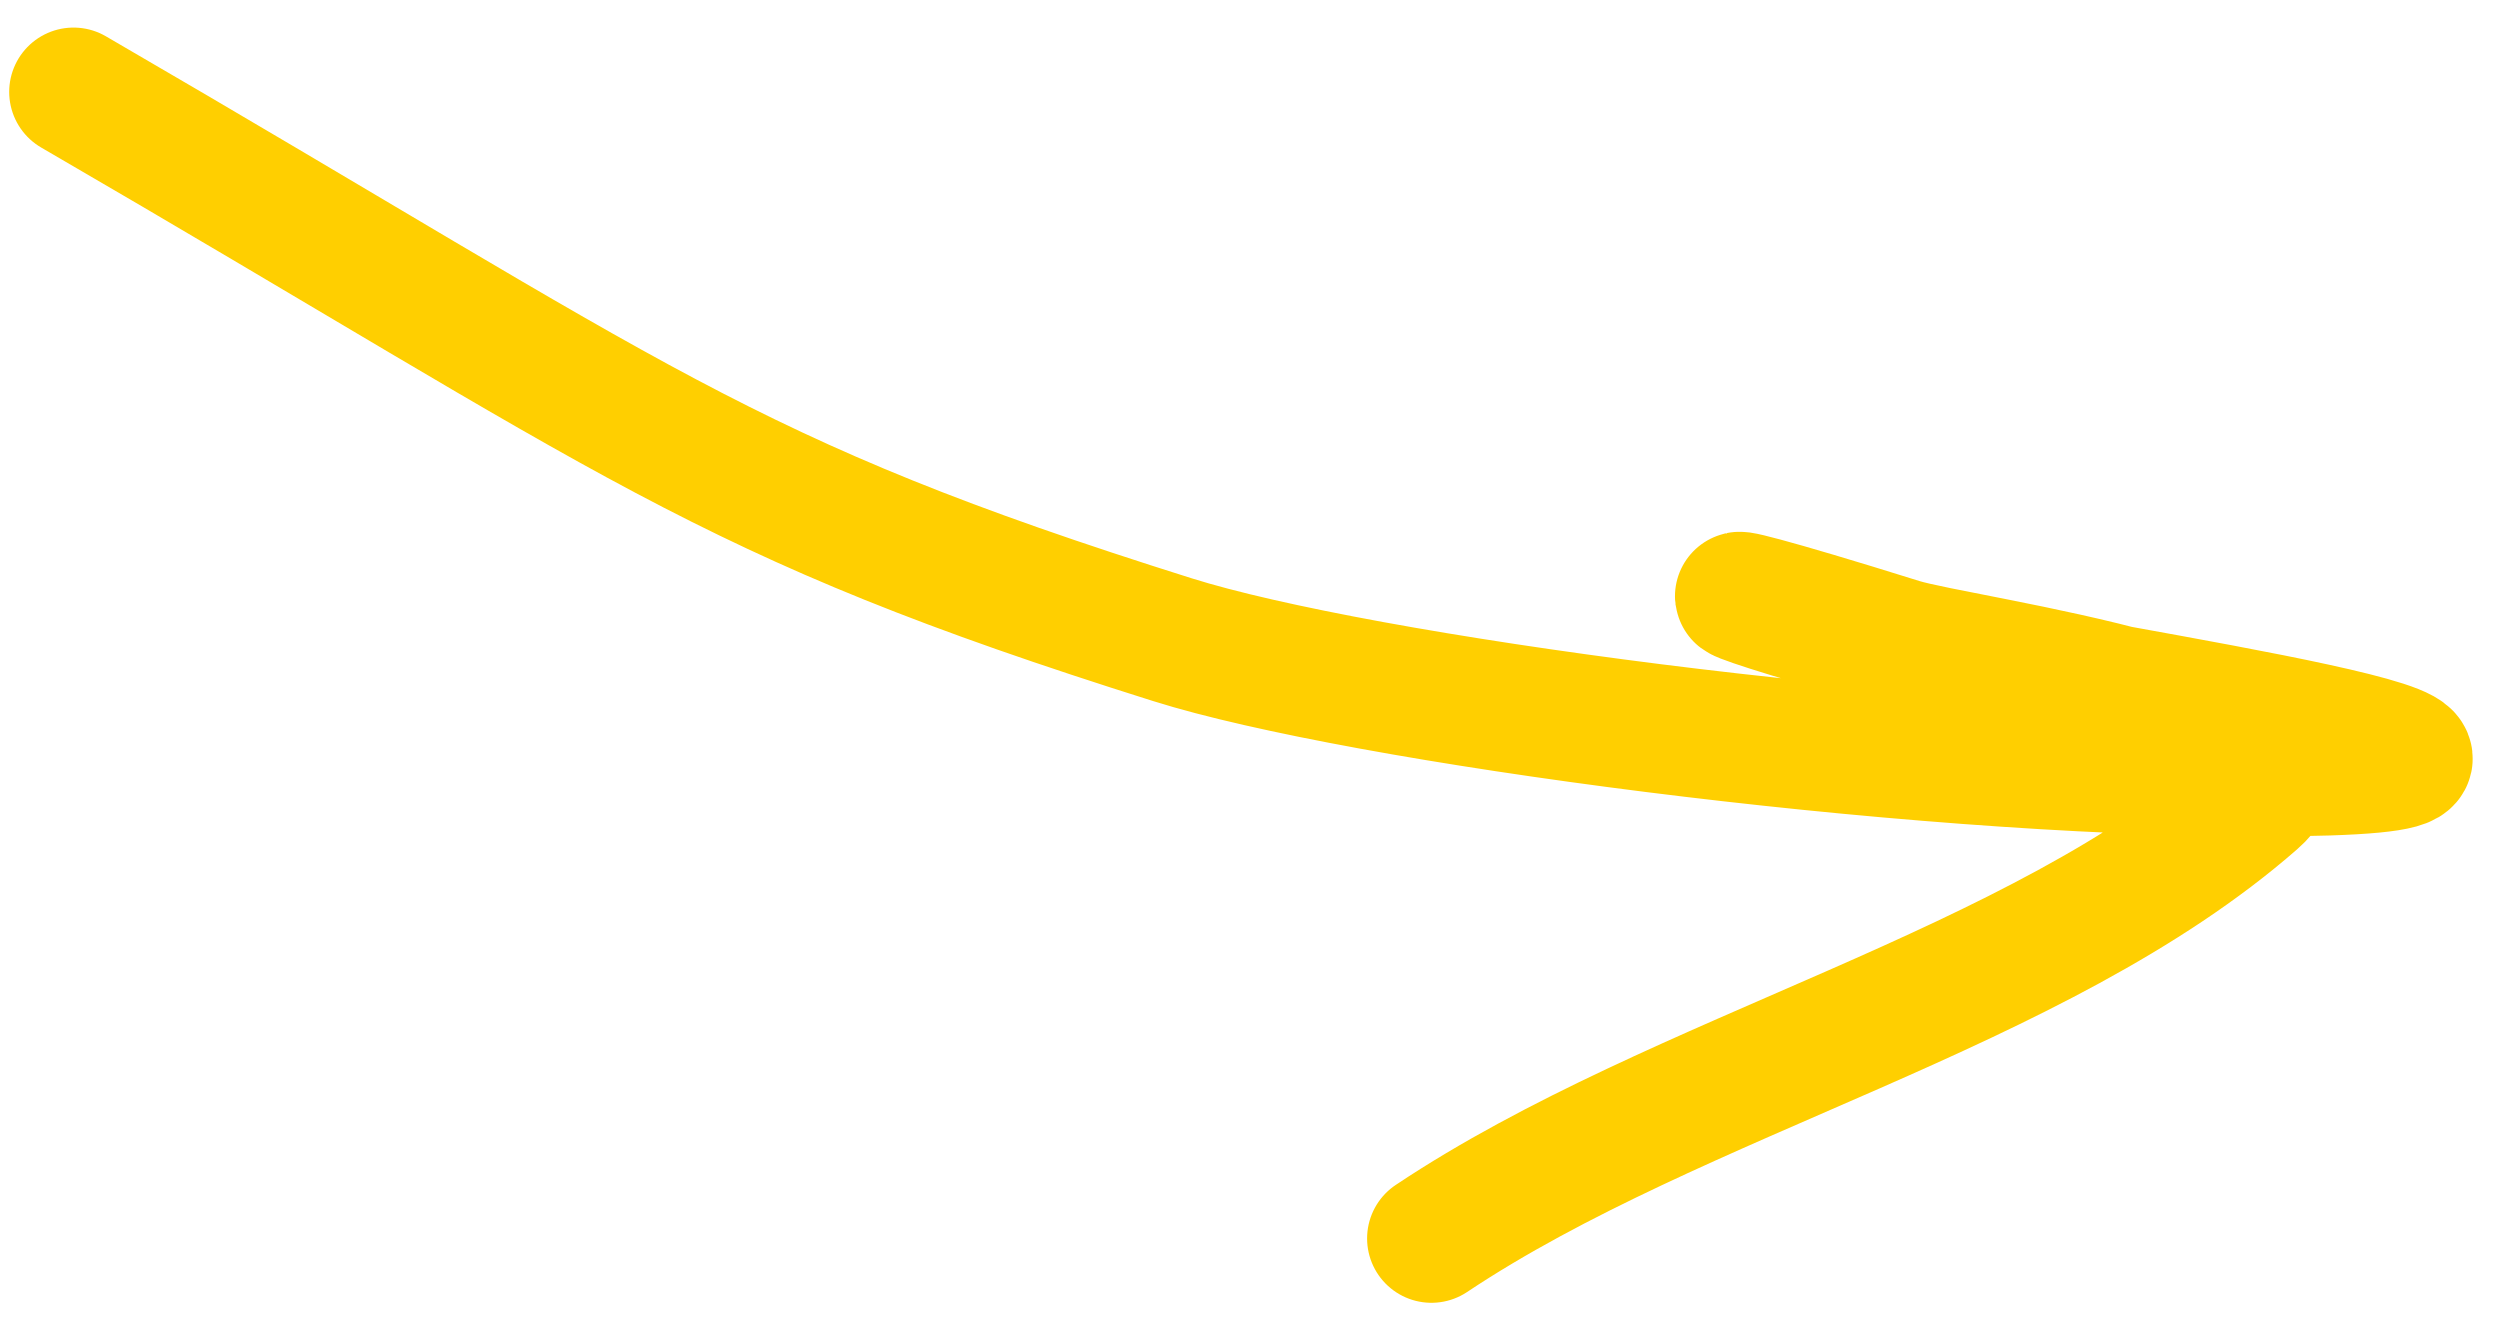 <?xml version="1.0" encoding="UTF-8"?> <svg xmlns="http://www.w3.org/2000/svg" width="68" height="36" viewBox="0 0 68 36" fill="none"> <path d="M2 2.5C17.5 11.5 19.5 13.5 31.888 17.399C37 19.009 51.781 21.001 61.486 21.001C72.844 21.001 56.938 18.82 53.029 17.869C47.313 16.479 44.287 15.162 51.698 17.478C53.356 17.996 64.11 19.351 61.329 21.784C55.396 26.976 45.679 29.19 38.935 33.686" stroke="#FFCF00" stroke-width="3.5" stroke-linecap="round"></path> </svg> 